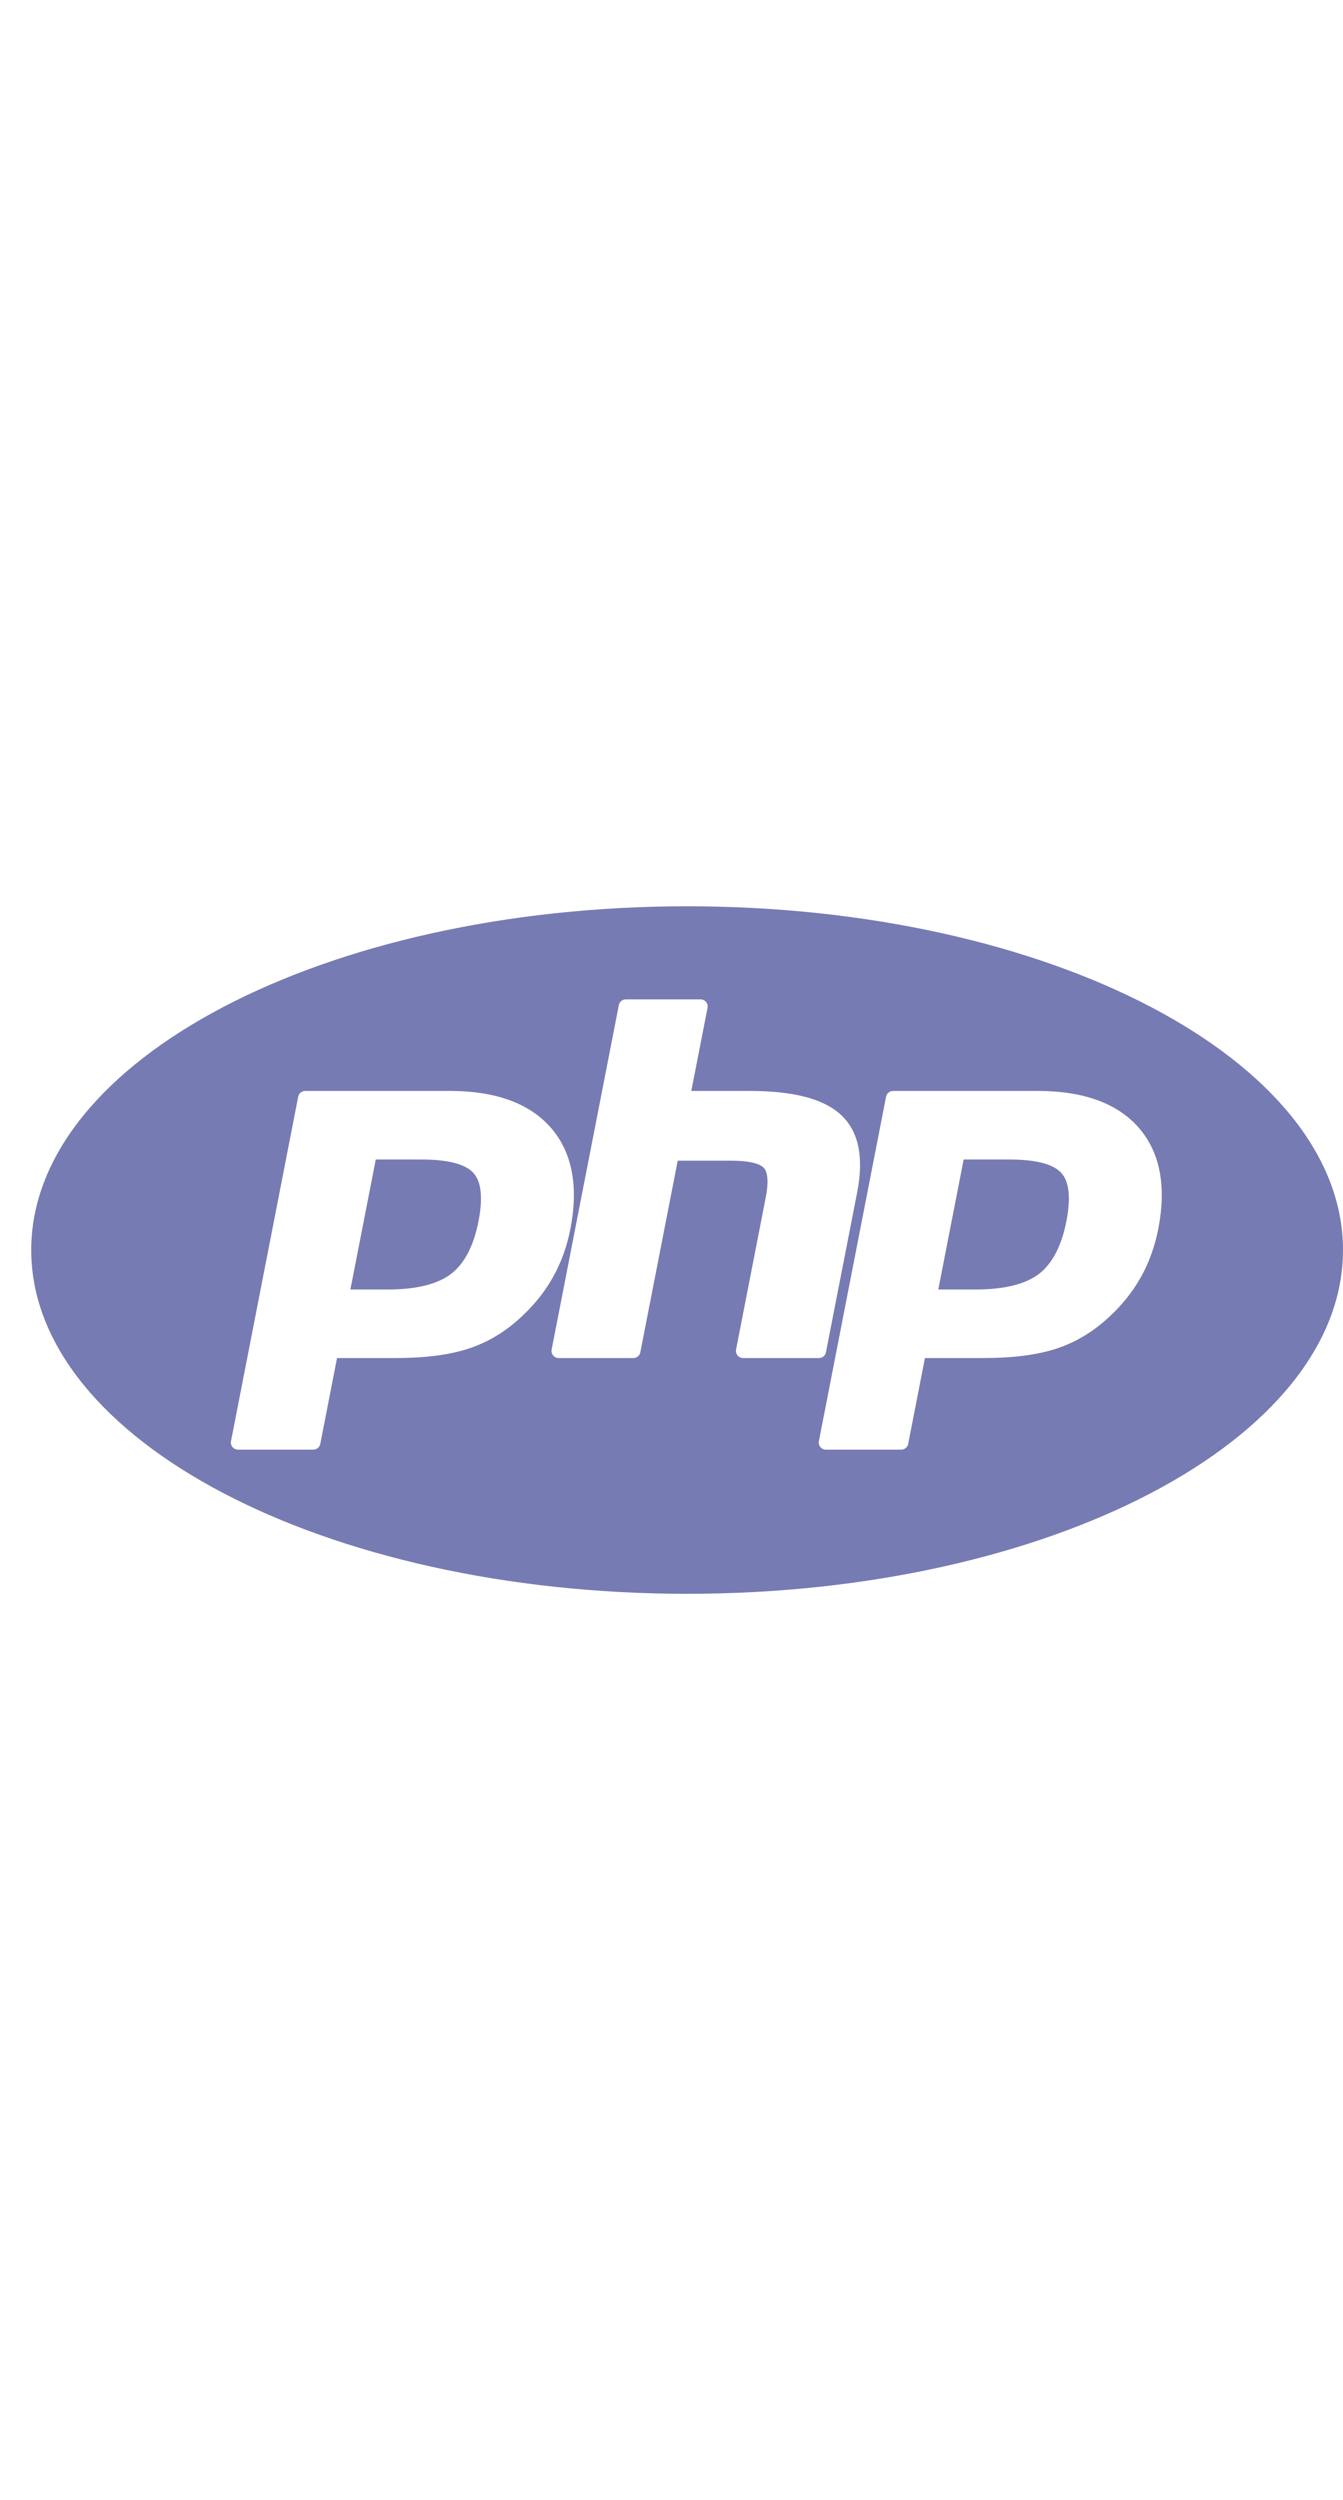 <svg width="43" height="80" viewBox="0 0 43 80" fill="none" xmlns="http://www.w3.org/2000/svg">
<path fill-rule="evenodd" clip-rule="evenodd" d="M22 51C10.402 51 1 46.075 1 40C1 33.925 10.402 29 22 29C33.598 29 43 33.925 43 40C43 46.075 33.598 51 22 51ZM23.615 43.373C23.659 43.426 23.723 43.456 23.791 43.456H26.222C26.331 43.456 26.425 43.379 26.445 43.272L27.447 38.142C27.665 37.021 27.488 36.188 26.919 35.668C26.361 35.157 25.402 34.909 23.989 34.909H22.134L22.654 32.249C22.667 32.182 22.649 32.113 22.606 32.061C22.562 32.009 22.498 31.979 22.43 31.979H20.037C19.928 31.979 19.834 32.056 19.814 32.162L17.662 43.186C17.649 43.252 17.667 43.321 17.71 43.373C17.753 43.426 17.818 43.456 17.886 43.456H20.278C20.387 43.456 20.481 43.379 20.502 43.272L21.699 37.141H23.423C24.135 37.141 24.376 37.285 24.456 37.371C24.587 37.511 24.61 37.844 24.519 38.308L23.567 43.186C23.555 43.252 23.572 43.321 23.615 43.373ZM14.443 40.763C14.01 41.094 13.326 41.263 12.409 41.263H11.219L12.031 37.103H13.495C14.34 37.103 14.899 37.247 15.158 37.533C15.411 37.812 15.466 38.33 15.322 39.072C15.167 39.865 14.871 40.434 14.443 40.763ZM7.444 46.304C7.487 46.356 7.552 46.387 7.62 46.387H10.031C10.14 46.387 10.234 46.31 10.255 46.203L10.791 43.456H12.669C13.601 43.456 14.381 43.356 14.989 43.159C15.607 42.959 16.175 42.619 16.678 42.151C17.098 41.767 17.443 41.336 17.704 40.87C17.965 40.406 18.153 39.886 18.262 39.327C18.53 37.954 18.318 36.862 17.633 36.081C16.951 35.303 15.866 34.909 14.409 34.909H9.771C9.662 34.909 9.568 34.986 9.548 35.093L7.396 46.117C7.383 46.183 7.4 46.252 7.444 46.304ZM31.232 41.263C32.149 41.263 32.833 41.094 33.266 40.763C33.694 40.434 33.99 39.865 34.145 39.072C34.289 38.33 34.234 37.812 33.981 37.533C33.722 37.247 33.163 37.103 32.318 37.103H30.854L30.042 41.263H31.232ZM26.442 46.387C26.374 46.387 26.31 46.356 26.267 46.304C26.223 46.252 26.206 46.183 26.219 46.117L28.37 35.093C28.391 34.986 28.485 34.909 28.594 34.909H33.231C34.689 34.909 35.774 35.303 36.456 36.081C37.141 36.862 37.353 37.954 37.085 39.327C36.975 39.886 36.788 40.406 36.527 40.87C36.266 41.336 35.92 41.767 35.501 42.151C34.998 42.619 34.429 42.959 33.812 43.159C33.204 43.356 32.423 43.456 31.491 43.456H29.614L29.078 46.203C29.057 46.31 28.963 46.387 28.854 46.387H26.442Z" fill="#777BB3"/>
</svg>
